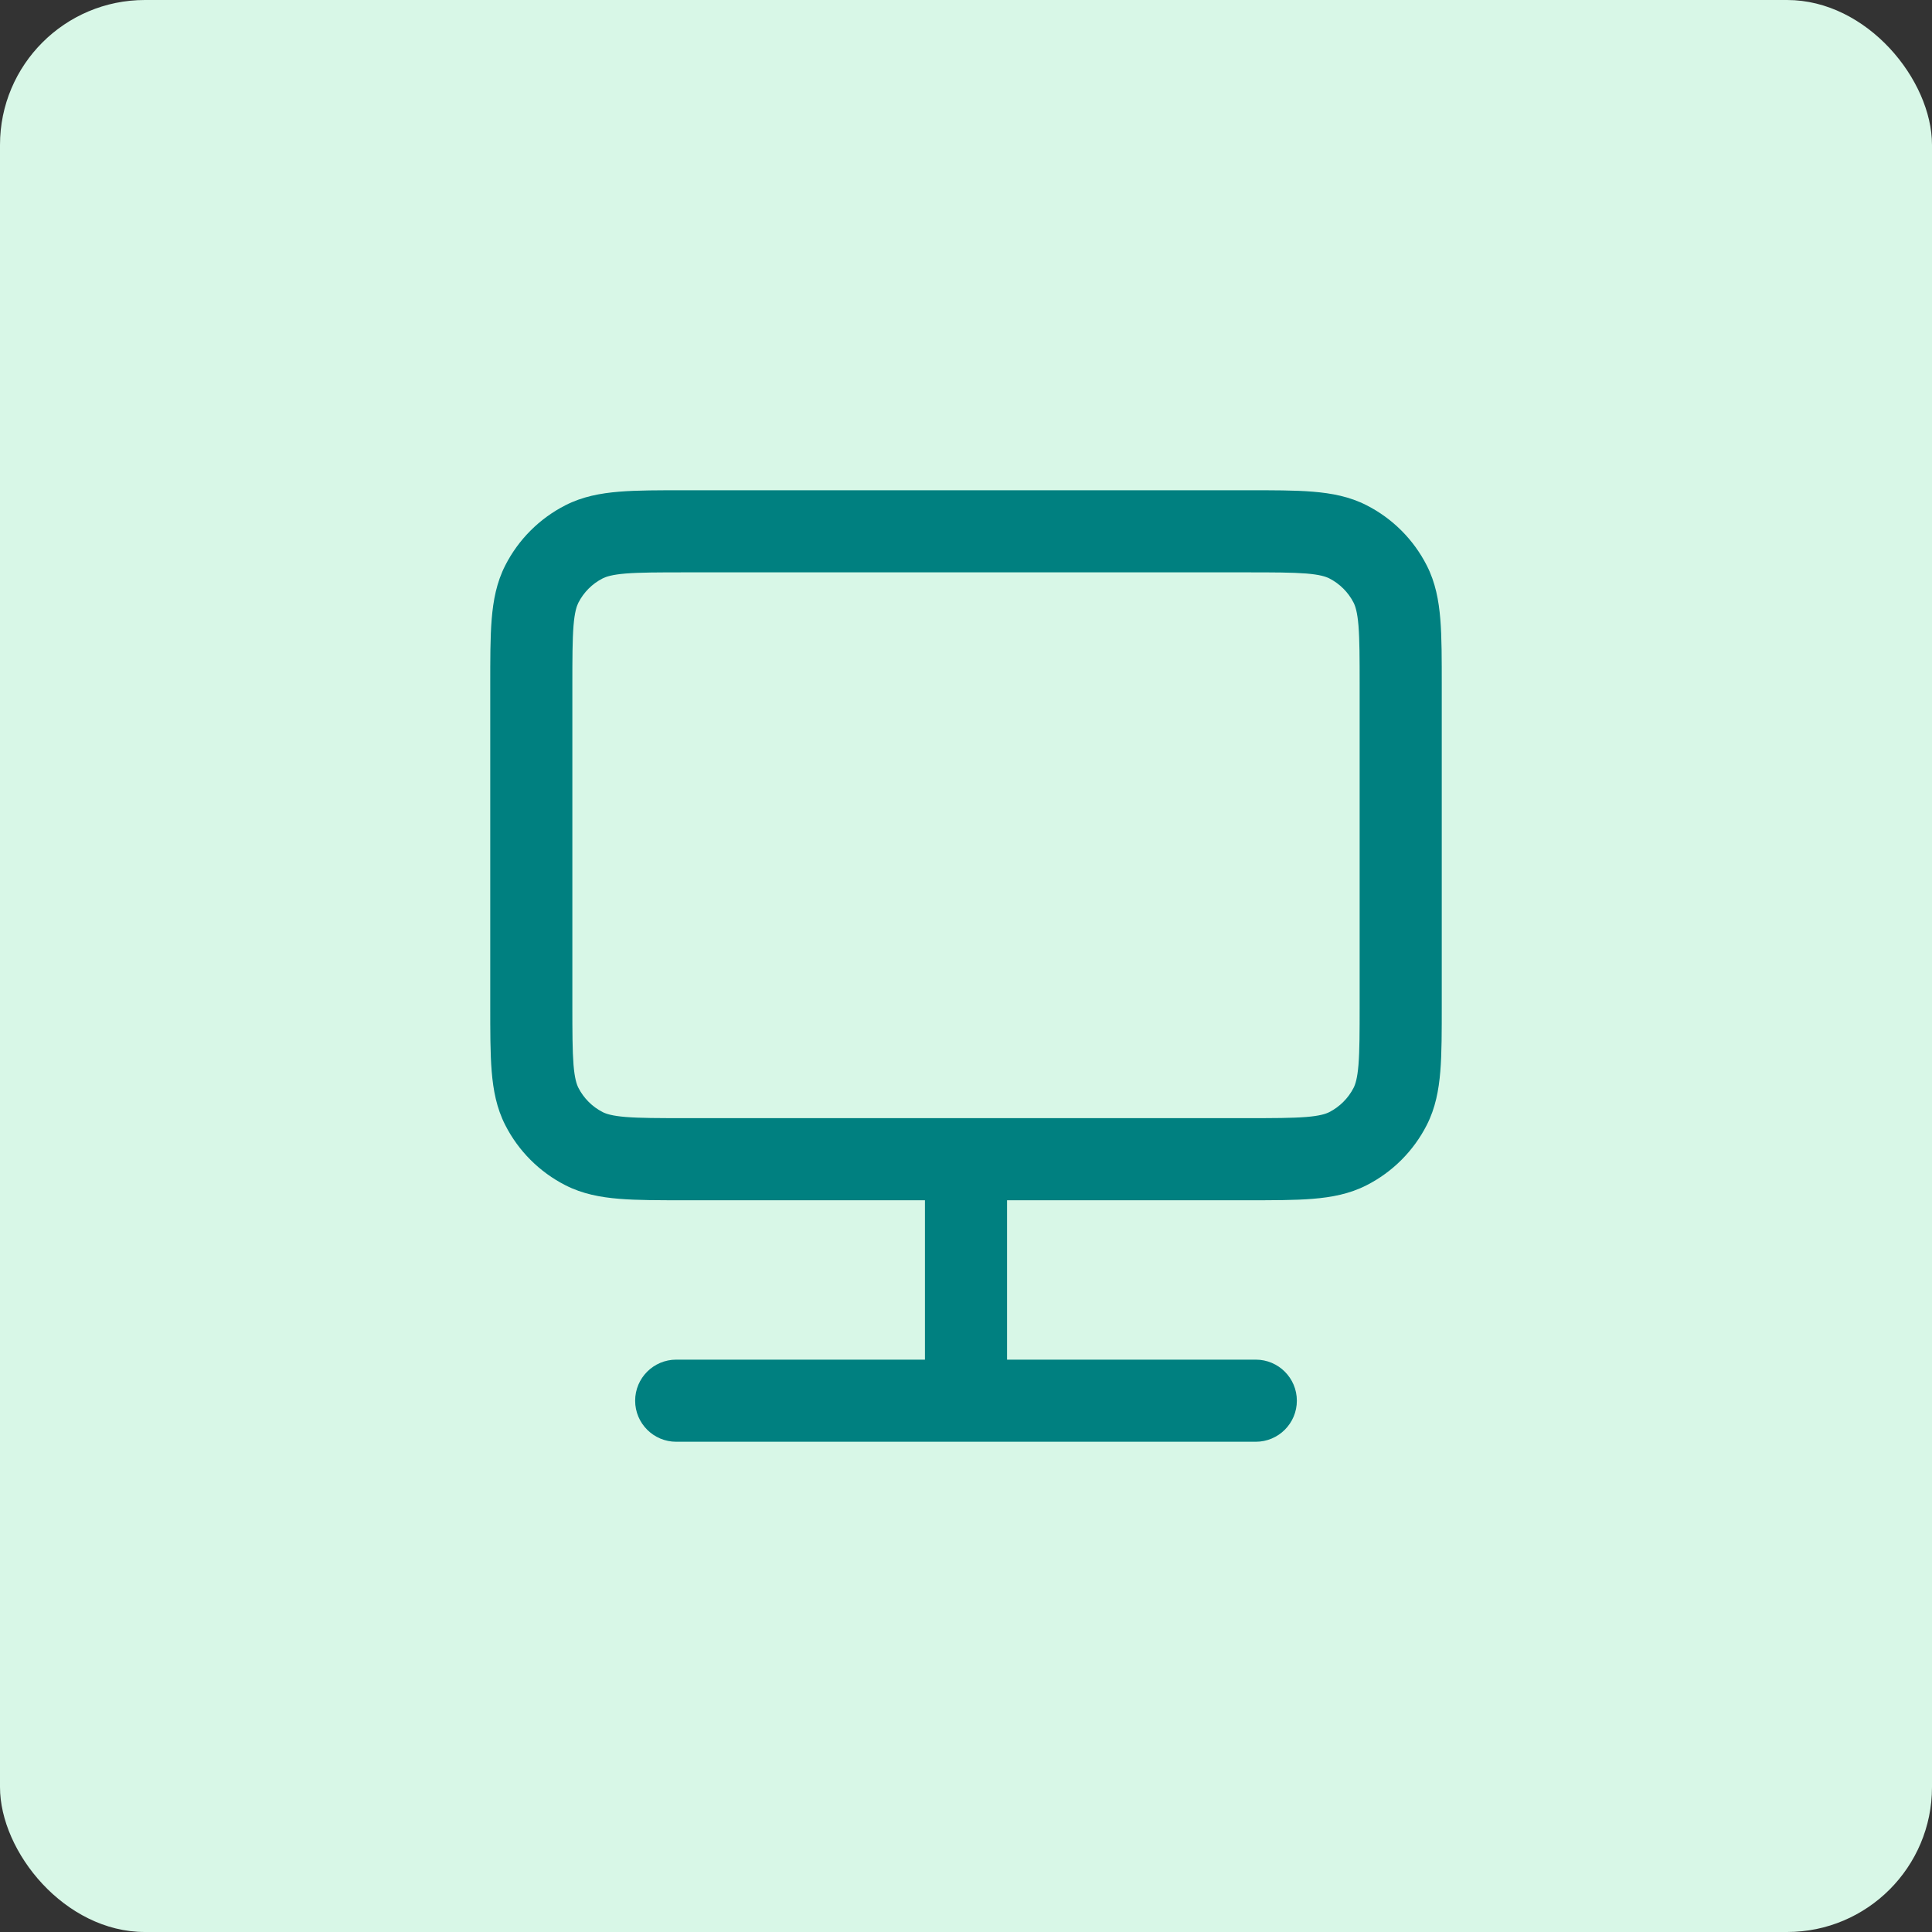 <svg width="40" height="40" viewBox="0 0 40 40" fill="none" xmlns="http://www.w3.org/2000/svg">
<rect x="0" y="0" width="40" height="40" fill="#333333" stroke="none"/>
<rect width="40" height="40" rx="3" fill="#D8F7E7"/>
<path d="M12.092 23.782L12.478 23.025L12.092 23.782ZM11.218 22.908L11.975 22.522L11.218 22.908ZM28.782 22.908L28.025 22.522L28.782 22.908ZM27.908 23.782L27.522 23.025L27.908 23.782ZM27.908 11.218L27.522 11.975L27.908 11.218ZM28.782 12.092L28.025 12.478L28.782 12.092ZM12.092 11.218L12.478 11.975L12.092 11.218ZM11.218 12.092L11.975 12.478L11.218 12.092ZM20.85 24C20.85 23.531 20.469 23.15 20 23.15C19.531 23.15 19.15 23.531 19.15 24H20.85ZM26 29.85C26.469 29.85 26.85 29.469 26.85 29C26.85 28.531 26.469 28.15 26 28.15V29.85ZM14 28.15C13.531 28.15 13.15 28.531 13.15 29C13.15 29.469 13.531 29.85 14 29.85V28.15ZM14.2 11.85H25.8V10.15H14.2V11.85ZM28.15 14.2V20.8H29.85V14.2H28.15ZM25.8 23.15H14.2V24.85H25.8V23.15ZM11.85 20.8V14.2H10.15V20.8H11.85ZM14.2 23.15C13.626 23.15 13.246 23.149 12.956 23.126C12.675 23.103 12.552 23.062 12.478 23.025L11.706 24.539C12.06 24.72 12.431 24.788 12.817 24.82C13.193 24.851 13.654 24.85 14.2 24.85V23.15ZM10.15 20.8C10.15 21.346 10.149 21.807 10.18 22.183C10.212 22.569 10.28 22.94 10.461 23.294L11.975 22.522C11.938 22.448 11.897 22.325 11.874 22.044C11.851 21.753 11.85 21.374 11.85 20.8H10.15ZM12.478 23.025C12.261 22.914 12.086 22.738 11.975 22.522L10.461 23.294C10.734 23.83 11.17 24.266 11.706 24.539L12.478 23.025ZM28.15 20.8C28.15 21.374 28.149 21.753 28.126 22.044C28.103 22.325 28.062 22.448 28.025 22.522L29.539 23.294C29.72 22.94 29.788 22.569 29.82 22.183C29.851 21.807 29.85 21.346 29.85 20.8H28.15ZM25.8 24.85C26.346 24.85 26.807 24.851 27.183 24.82C27.569 24.788 27.94 24.72 28.294 24.539L27.522 23.025C27.448 23.062 27.325 23.103 27.044 23.126C26.753 23.149 26.374 23.15 25.8 23.15V24.85ZM28.025 22.522C27.914 22.738 27.738 22.914 27.522 23.025L28.294 24.539C28.83 24.266 29.266 23.83 29.539 23.294L28.025 22.522ZM25.8 11.85C26.374 11.85 26.753 11.851 27.044 11.874C27.325 11.897 27.448 11.938 27.522 11.975L28.294 10.461C27.94 10.28 27.569 10.212 27.183 10.18C26.807 10.149 26.346 10.15 25.8 10.15V11.85ZM29.85 14.2C29.85 13.654 29.851 13.193 29.82 12.817C29.788 12.431 29.72 12.06 29.539 11.706L28.025 12.478C28.062 12.552 28.103 12.675 28.126 12.956C28.149 13.246 28.15 13.626 28.15 14.2H29.85ZM27.522 11.975C27.738 12.086 27.914 12.261 28.025 12.478L29.539 11.706C29.266 11.17 28.83 10.734 28.294 10.461L27.522 11.975ZM14.2 10.15C13.654 10.15 13.193 10.149 12.817 10.18C12.431 10.212 12.06 10.28 11.706 10.461L12.478 11.975C12.552 11.938 12.675 11.897 12.956 11.874C13.246 11.851 13.626 11.85 14.2 11.85V10.15ZM11.85 14.2C11.85 13.626 11.851 13.246 11.874 12.956C11.897 12.675 11.938 12.552 11.975 12.478L10.461 11.706C10.28 12.06 10.212 12.431 10.18 12.817C10.149 13.193 10.15 13.654 10.15 14.2H11.85ZM11.706 10.461C11.17 10.734 10.734 11.17 10.461 11.706L11.975 12.478C12.086 12.261 12.261 12.086 12.478 11.975L11.706 10.461ZM19.15 24V29H20.85V24H19.15ZM20 29.85H26V28.15H20V29.85ZM20 28.15H14V29.85H20V28.15Z" fill="#008080"/>
</svg>

